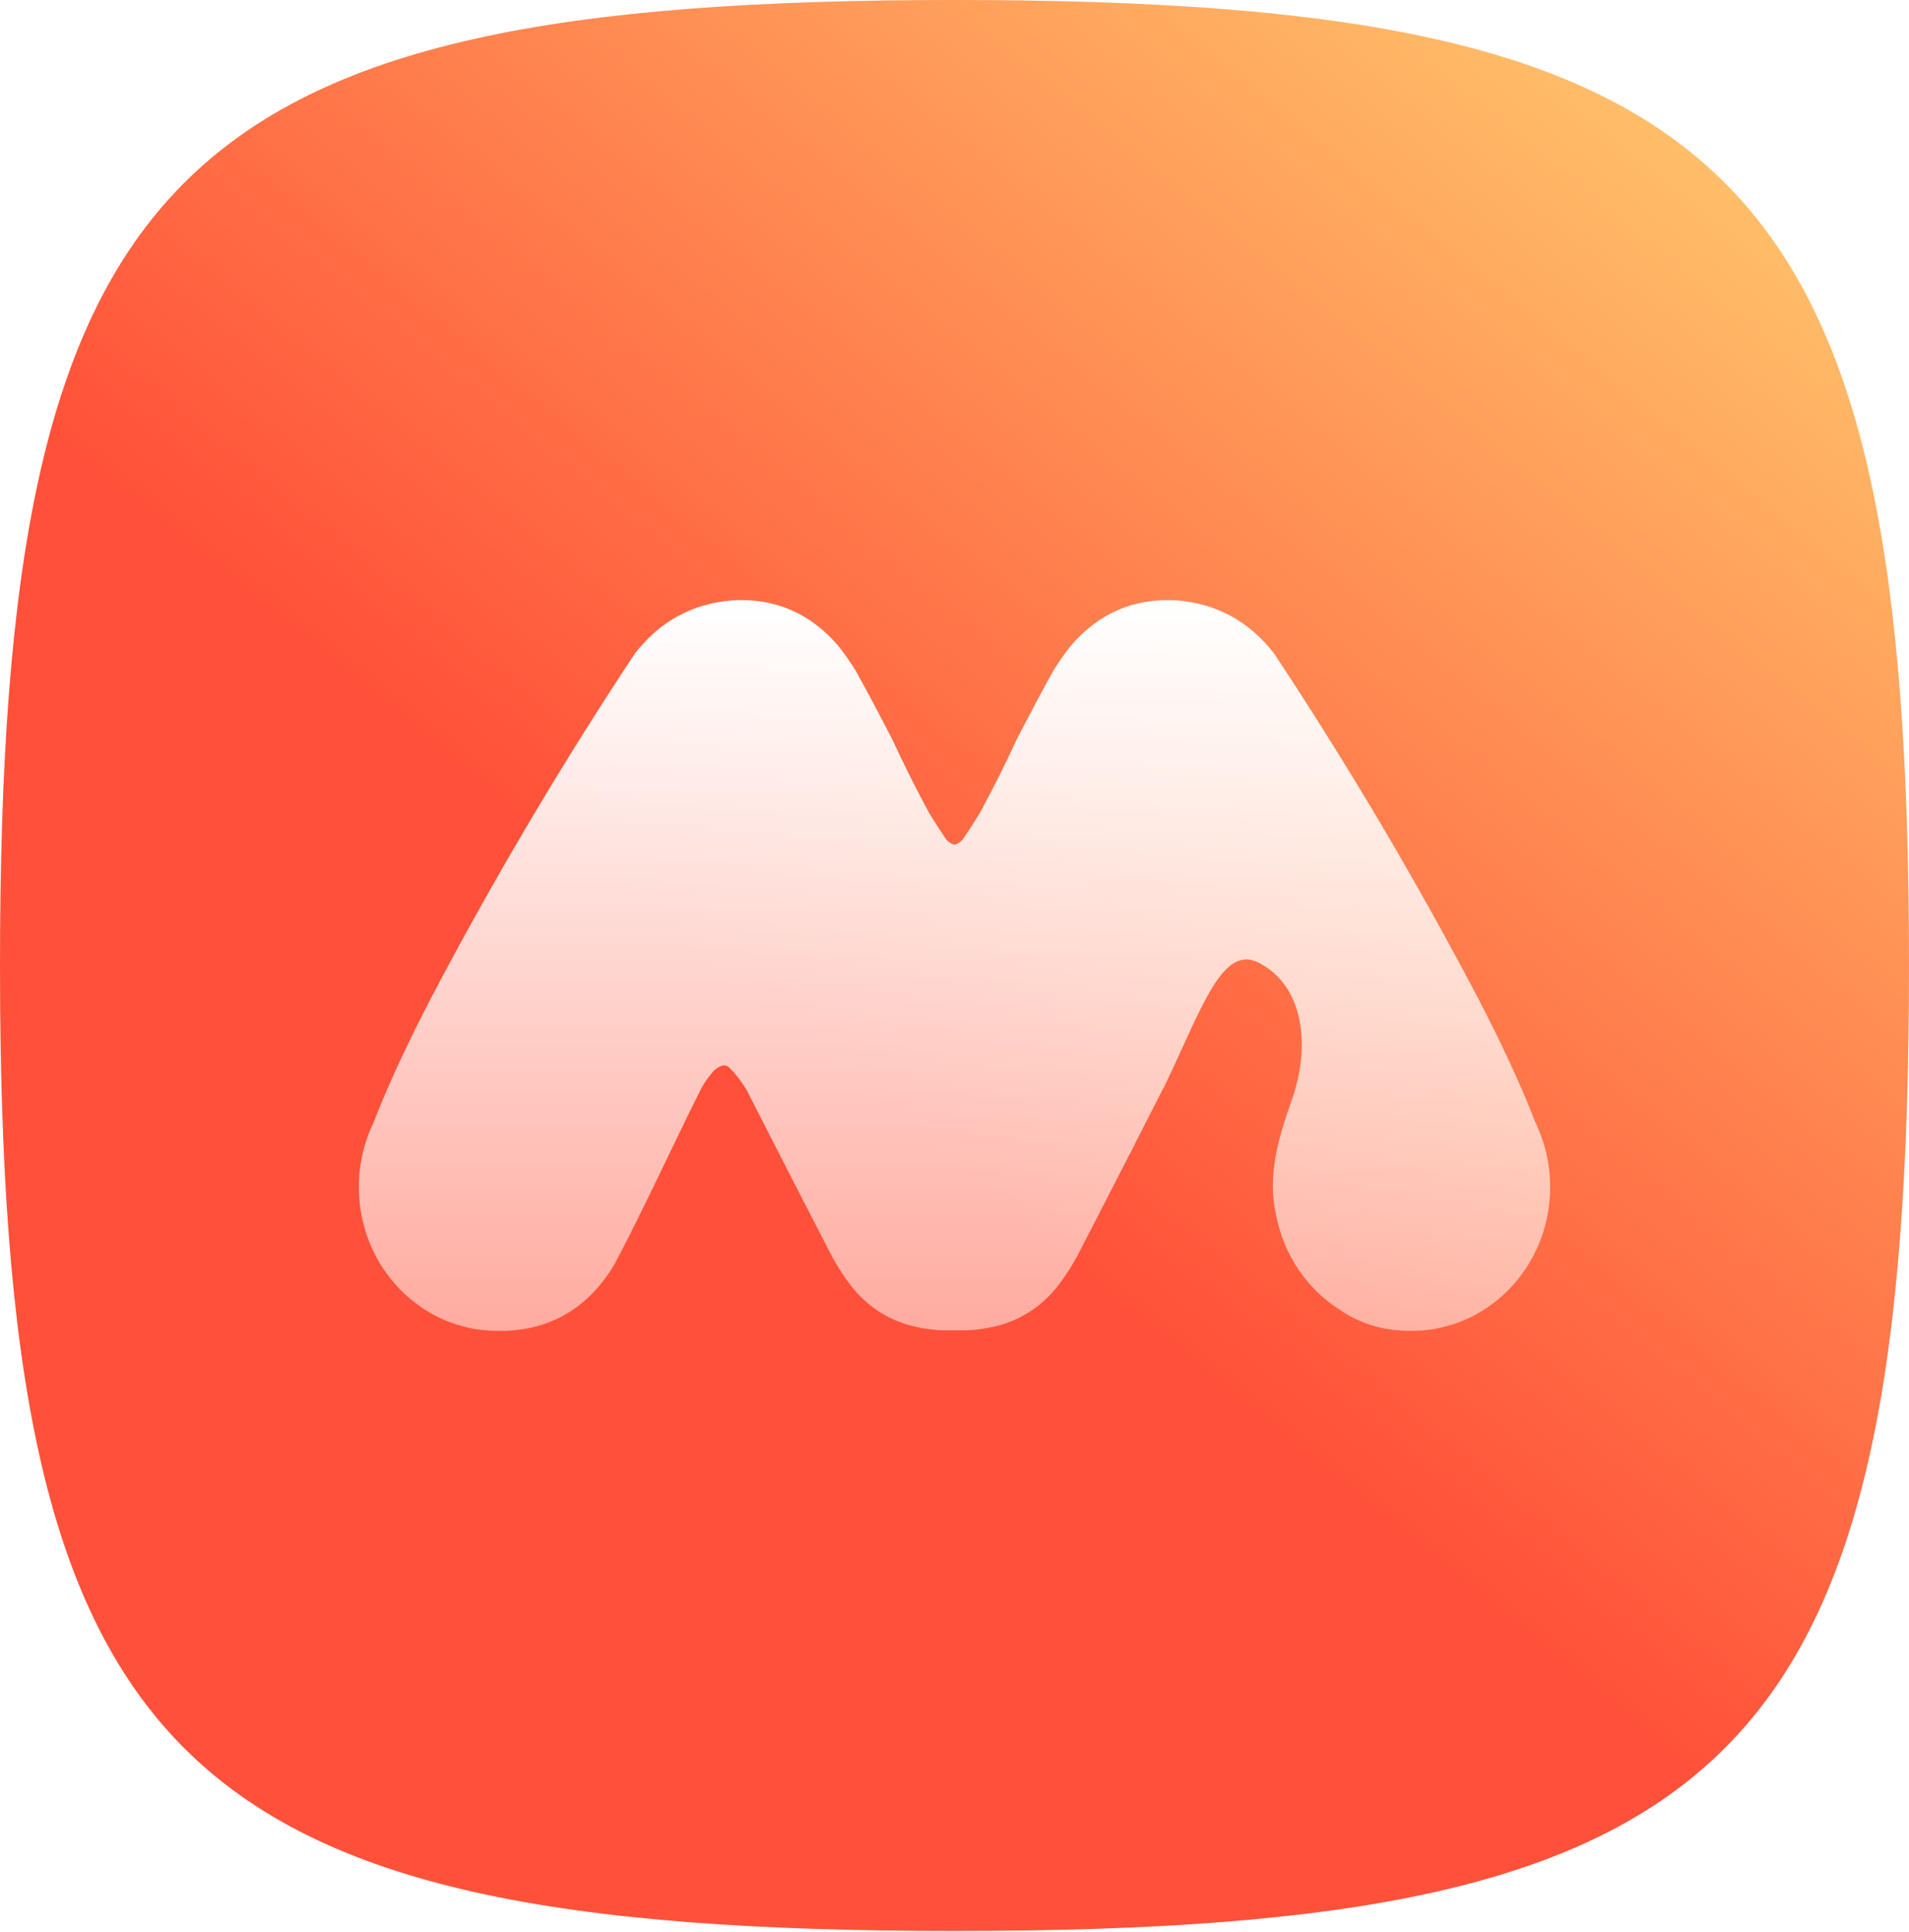 <svg width="1013" height="1025" viewBox="0 0 1013 1025" fill="none" xmlns="http://www.w3.org/2000/svg">
<path d="M0 512.311C0 90.423 89.397 0 506.498 0C923.599 0 1013 90.423 1013 512.311C1013 934.199 923.599 1024.62 506.498 1024.62C89.397 1024.62 0 934.199 0 512.311Z" fill="url(#paint0_linear_5097_12640)"/>
<g filter="url(#filter0_d_5097_12640)">
<path d="M252.503 705.314C253.546 705.455 254.582 705.579 255.611 705.686C257.54 705.91 259.493 706.055 261.464 706.12C289.051 707.31 311.468 695.823 326.368 670.318C335.899 652.251 344.777 633.804 353.658 615.351C359.814 602.56 365.972 589.765 372.35 577.092C374.201 573.901 376.338 570.926 378.753 568.164C379.753 567.256 380.85 566.496 382.047 565.884C383.705 565.052 385.289 565.178 386.804 566.264C390.398 569.87 393.508 573.859 396.136 578.232C411.169 607.801 426.293 637.305 441.513 666.752C444.045 671.38 446.852 675.813 449.929 680.05C458.104 691.42 468.779 699.083 481.949 703.034C490.409 705.345 498.592 706.281 506.498 705.842C514.405 706.282 522.589 705.346 531.051 703.035C544.221 699.084 554.895 691.421 563.07 680.05C566.148 675.814 568.955 671.38 571.487 666.753C580.702 648.924 589.881 631.075 599.027 613.202C600.086 611.448 601.042 609.452 601.984 607.483C602.743 605.899 603.493 604.332 604.283 602.922C608.484 594.697 612.677 586.467 616.864 578.232C617.128 577.793 617.396 577.358 617.67 576.927C621.052 569.87 624.163 563.057 627.09 556.647C641.684 524.687 651.696 502.762 667.773 510.758C690.598 522.109 696.549 552.852 685.178 584.603C677.972 604.726 672.479 624.553 677.201 645.023C681.345 666.403 694.092 684.545 711.528 695.385C722.232 702.639 734.651 706.23 748.787 706.158L749.164 706.159C751.986 706.159 754.77 705.994 757.509 705.672C758.497 705.569 759.493 705.45 760.496 705.315C760.666 705.277 760.836 705.239 761.005 705.201C761.175 705.163 761.344 705.124 761.514 705.085C796.177 698.983 822.574 667.634 822.574 629.879C822.574 627.811 822.495 625.763 822.34 623.737V622.791C822.262 622.229 822.181 621.675 822.097 621.129C821.101 612.065 818.576 603.484 814.796 595.67C806.201 573.395 795 550.266 784.099 529.223C751.052 466.404 715.068 405.617 676.147 346.863C662.907 329.698 645.649 320.265 624.366 318.559C601.853 317.237 583.128 325.28 568.194 342.684C564.739 347.03 561.566 351.589 558.679 356.361C552.03 368.396 545.564 380.554 539.284 392.833C533.316 405.735 526.97 418.401 520.255 430.824C517.229 435.866 514.056 440.805 510.741 445.641C509.341 447.075 507.928 447.929 506.501 448.203C505.073 447.93 503.659 447.076 502.259 445.641C498.943 440.804 495.771 435.865 492.744 430.824C486.029 418.401 479.684 405.734 473.715 392.832C467.436 380.553 460.97 368.396 454.321 356.36C451.433 351.588 448.26 347.029 444.806 342.683C429.872 325.279 411.147 317.236 388.634 318.558C367.351 320.264 350.093 329.698 336.853 346.862C297.932 405.616 261.947 466.403 228.9 529.222C218.003 550.26 206.805 573.382 198.211 595.651C194.42 603.483 191.889 612.087 190.896 621.175C190.815 621.705 190.736 622.242 190.66 622.787V623.703C190.503 625.74 190.423 627.8 190.423 629.879C190.423 667.641 216.83 698.994 251.502 705.088C251.835 705.165 252.169 705.24 252.503 705.314Z" fill="url(#paint1_linear_5097_12640)"/>
</g>
<defs>
<filter id="filter0_d_5097_12640" x="174.423" y="302.418" width="664.151" height="419.785" filterUnits="userSpaceOnUse" color-interpolation-filters="sRGB">
<feFlood flood-opacity="0" result="BackgroundImageFix"/>
<feColorMatrix in="SourceAlpha" type="matrix" values="0 0 0 0 0 0 0 0 0 0 0 0 0 0 0 0 0 0 127 0" result="hardAlpha"/>
<feOffset/>
<feGaussianBlur stdDeviation="8"/>
<feComposite in2="hardAlpha" operator="out"/>
<feColorMatrix type="matrix" values="0 0 0 0 0.835 0 0 0 0 0.292 0 0 0 0 0.215 0 0 0 1 0"/>
<feBlend mode="normal" in2="BackgroundImageFix" result="effect1_dropShadow_5097_12640"/>
<feBlend mode="normal" in="SourceGraphic" in2="effect1_dropShadow_5097_12640" result="shape"/>
</filter>
<linearGradient id="paint0_linear_5097_12640" x1="921.146" y1="51.12" x2="192.38" y2="944.968" gradientUnits="userSpaceOnUse">
<stop stop-color="#FFC46B"/>
<stop offset="0.61" stop-color="#FF5139"/>
</linearGradient>
<linearGradient id="paint1_linear_5097_12640" x1="506.499" y1="318.418" x2="506.499" y2="706.204" gradientUnits="userSpaceOnUse">
<stop stop-color="white"/>
<stop offset="1" stop-color="white" stop-opacity="0.52"/>
</linearGradient>
</defs>
</svg>
